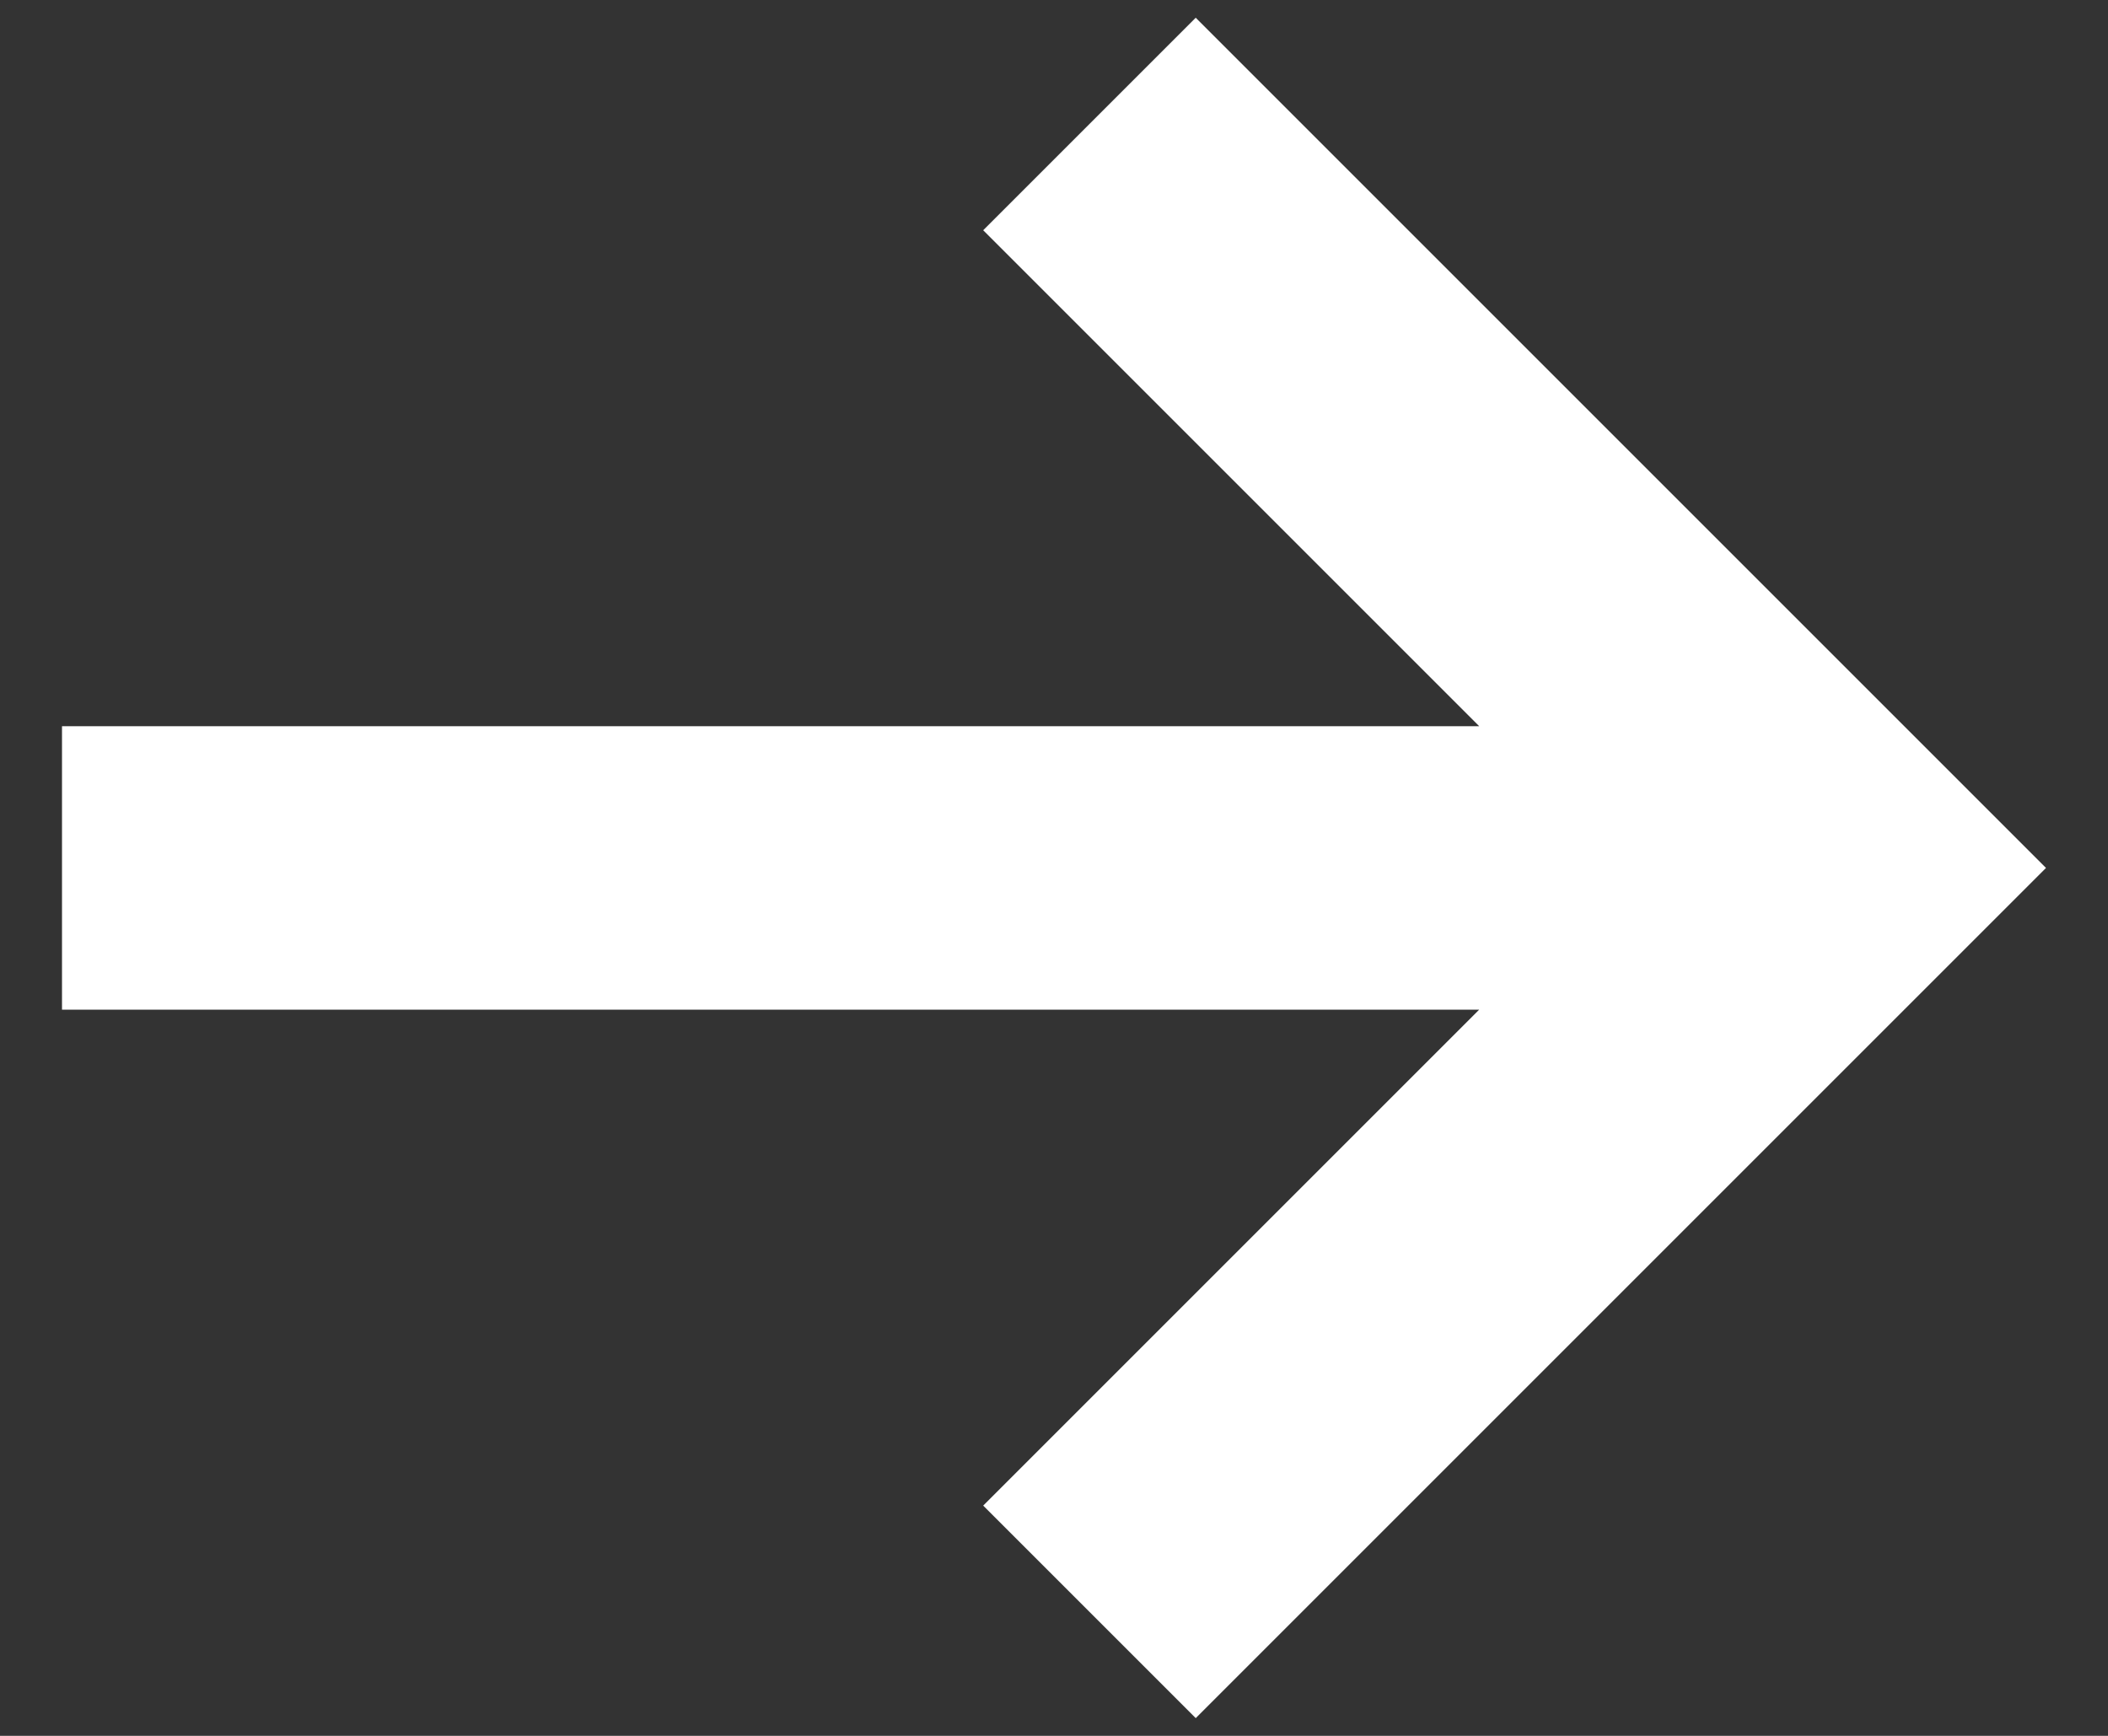 <svg width="17" height="14" viewBox="0 0 17 14" fill="none" xmlns="http://www.w3.org/2000/svg">
<rect x="0" y="0" width="17" height="14" fill="#333333" stroke="none"/>
<path d="M0.5 5.857H11.929L7.929 1.857L9.643 0.143L16.5 7L9.643 13.857L7.929 12.143L11.929 8.143H0.5V5.857Z" fill="white"/>
</svg>
